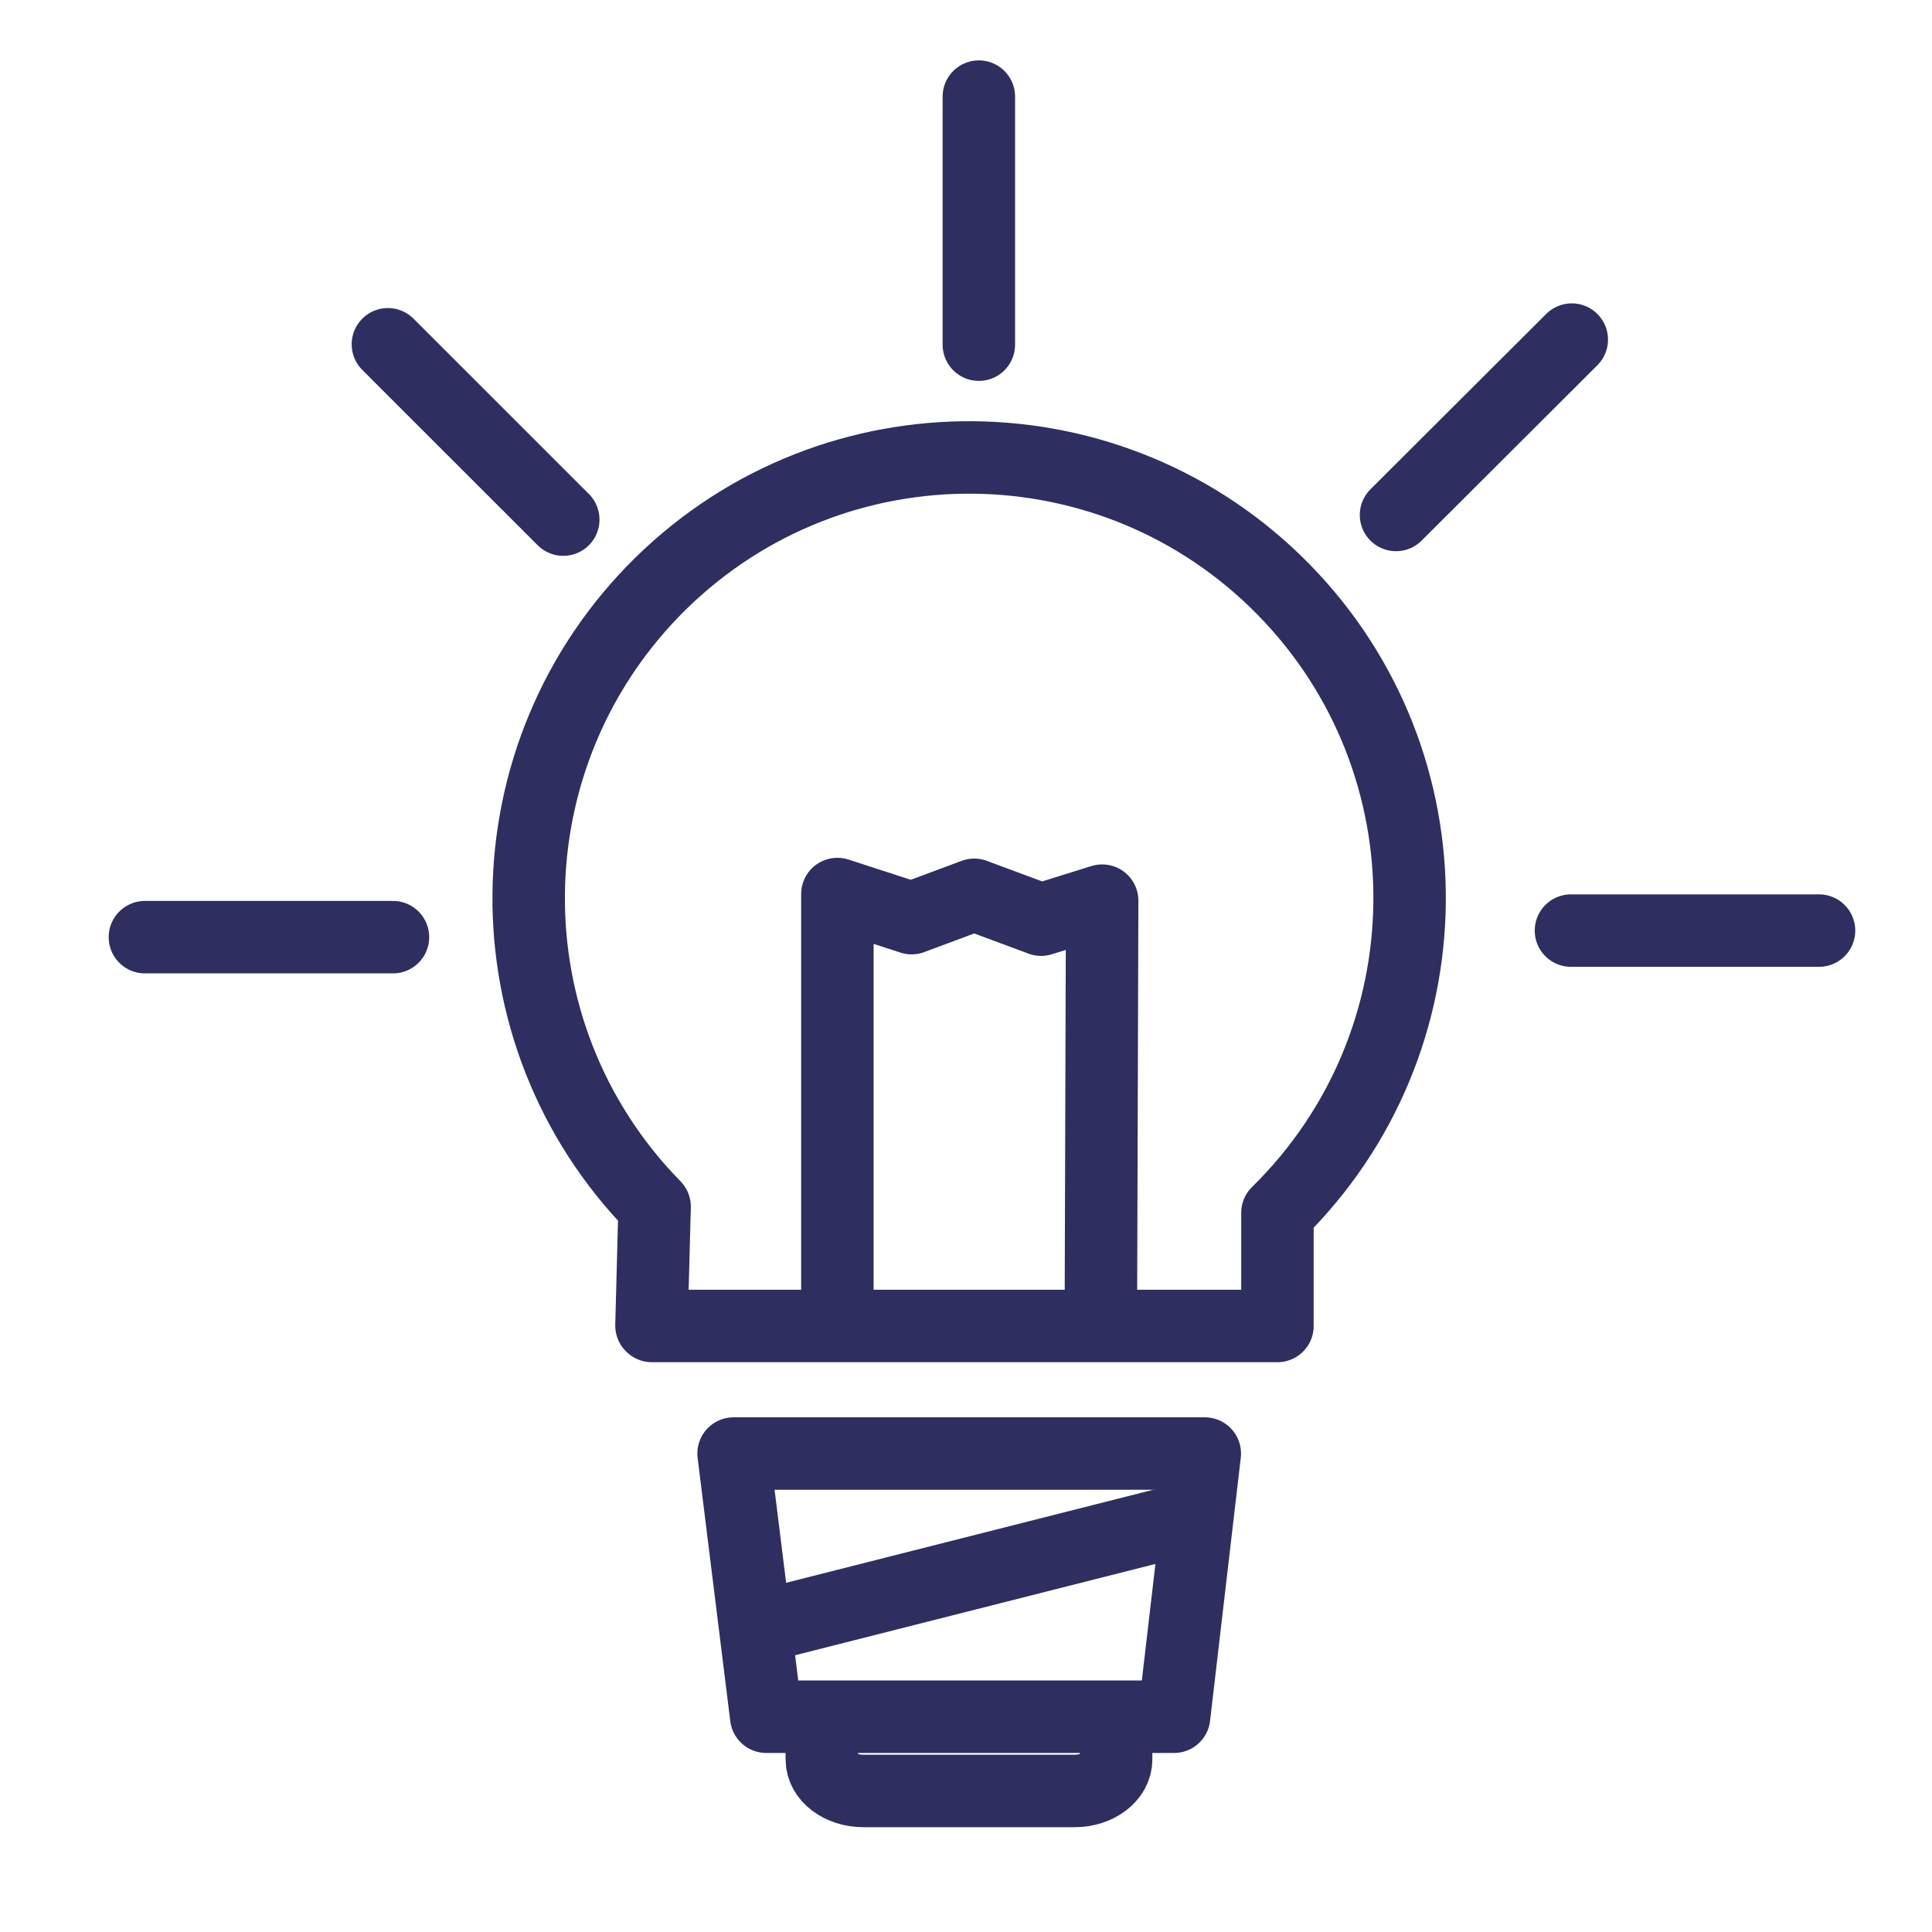 <?xml version="1.0" encoding="UTF-8"?> <svg xmlns="http://www.w3.org/2000/svg" class="c-icon__asset" width="40" height="40" viewBox="0 0 40 40" fill="none" aria-hidden="true"><path d="M13.488 27.445L13.553 24.982C10.027 21.384 10.084 15.612 13.682 12.078C17.28 8.553 23.051 8.609 26.577 12.207C30.103 15.805 30.046 21.577 26.448 25.11V27.453H13.496" stroke="#2e2e61" stroke-width="1.5" stroke-linecap="round" stroke-linejoin="round"></path><path d="M24.308 35.543H15.864L15.188 30.094H24.944L24.308 35.543Z" stroke="#2e2e61" stroke-width="1.5" stroke-linecap="round" stroke-linejoin="round"></path><path d="M17.337 26.736V18.51L18.874 19.009L20.17 18.526L21.555 19.041L22.819 18.647L22.794 26.672" stroke="#2e2e61" stroke-width="1.5" stroke-linecap="round" stroke-linejoin="round"></path><path d="M23.108 36.154V36.428C23.108 36.79 22.722 37.08 22.247 37.08H17.876C17.401 37.08 17.015 36.79 17.015 36.428V36.154" stroke="#2e2e61" stroke-width="1.5" stroke-linecap="round" stroke-linejoin="round"></path><path d="M24.242 31.525L15.887 33.642" stroke="#2e2e61" stroke-width="1.5" stroke-linecap="round" stroke-linejoin="round"></path><path d="M32.525 19.267H37.661" stroke="#2e2e61" stroke-width="1.5" stroke-linecap="round" stroke-linejoin="round"></path><path d="M28.903 10.662L32.542 7.031" stroke="#2e2e61" stroke-width="1.5" stroke-linecap="round" stroke-linejoin="round"></path><path d="M20.266 7.136V2" stroke="#2e2e61" stroke-width="1.5" stroke-linecap="round" stroke-linejoin="round"></path><path d="M11.662 10.758L8.031 7.128" stroke="#2e2e61" stroke-width="1.5" stroke-linecap="round" stroke-linejoin="round"></path><path d="M8.136 19.403H3" stroke="#2e2e61" stroke-width="1.5" stroke-linecap="round" stroke-linejoin="round"></path></svg> 